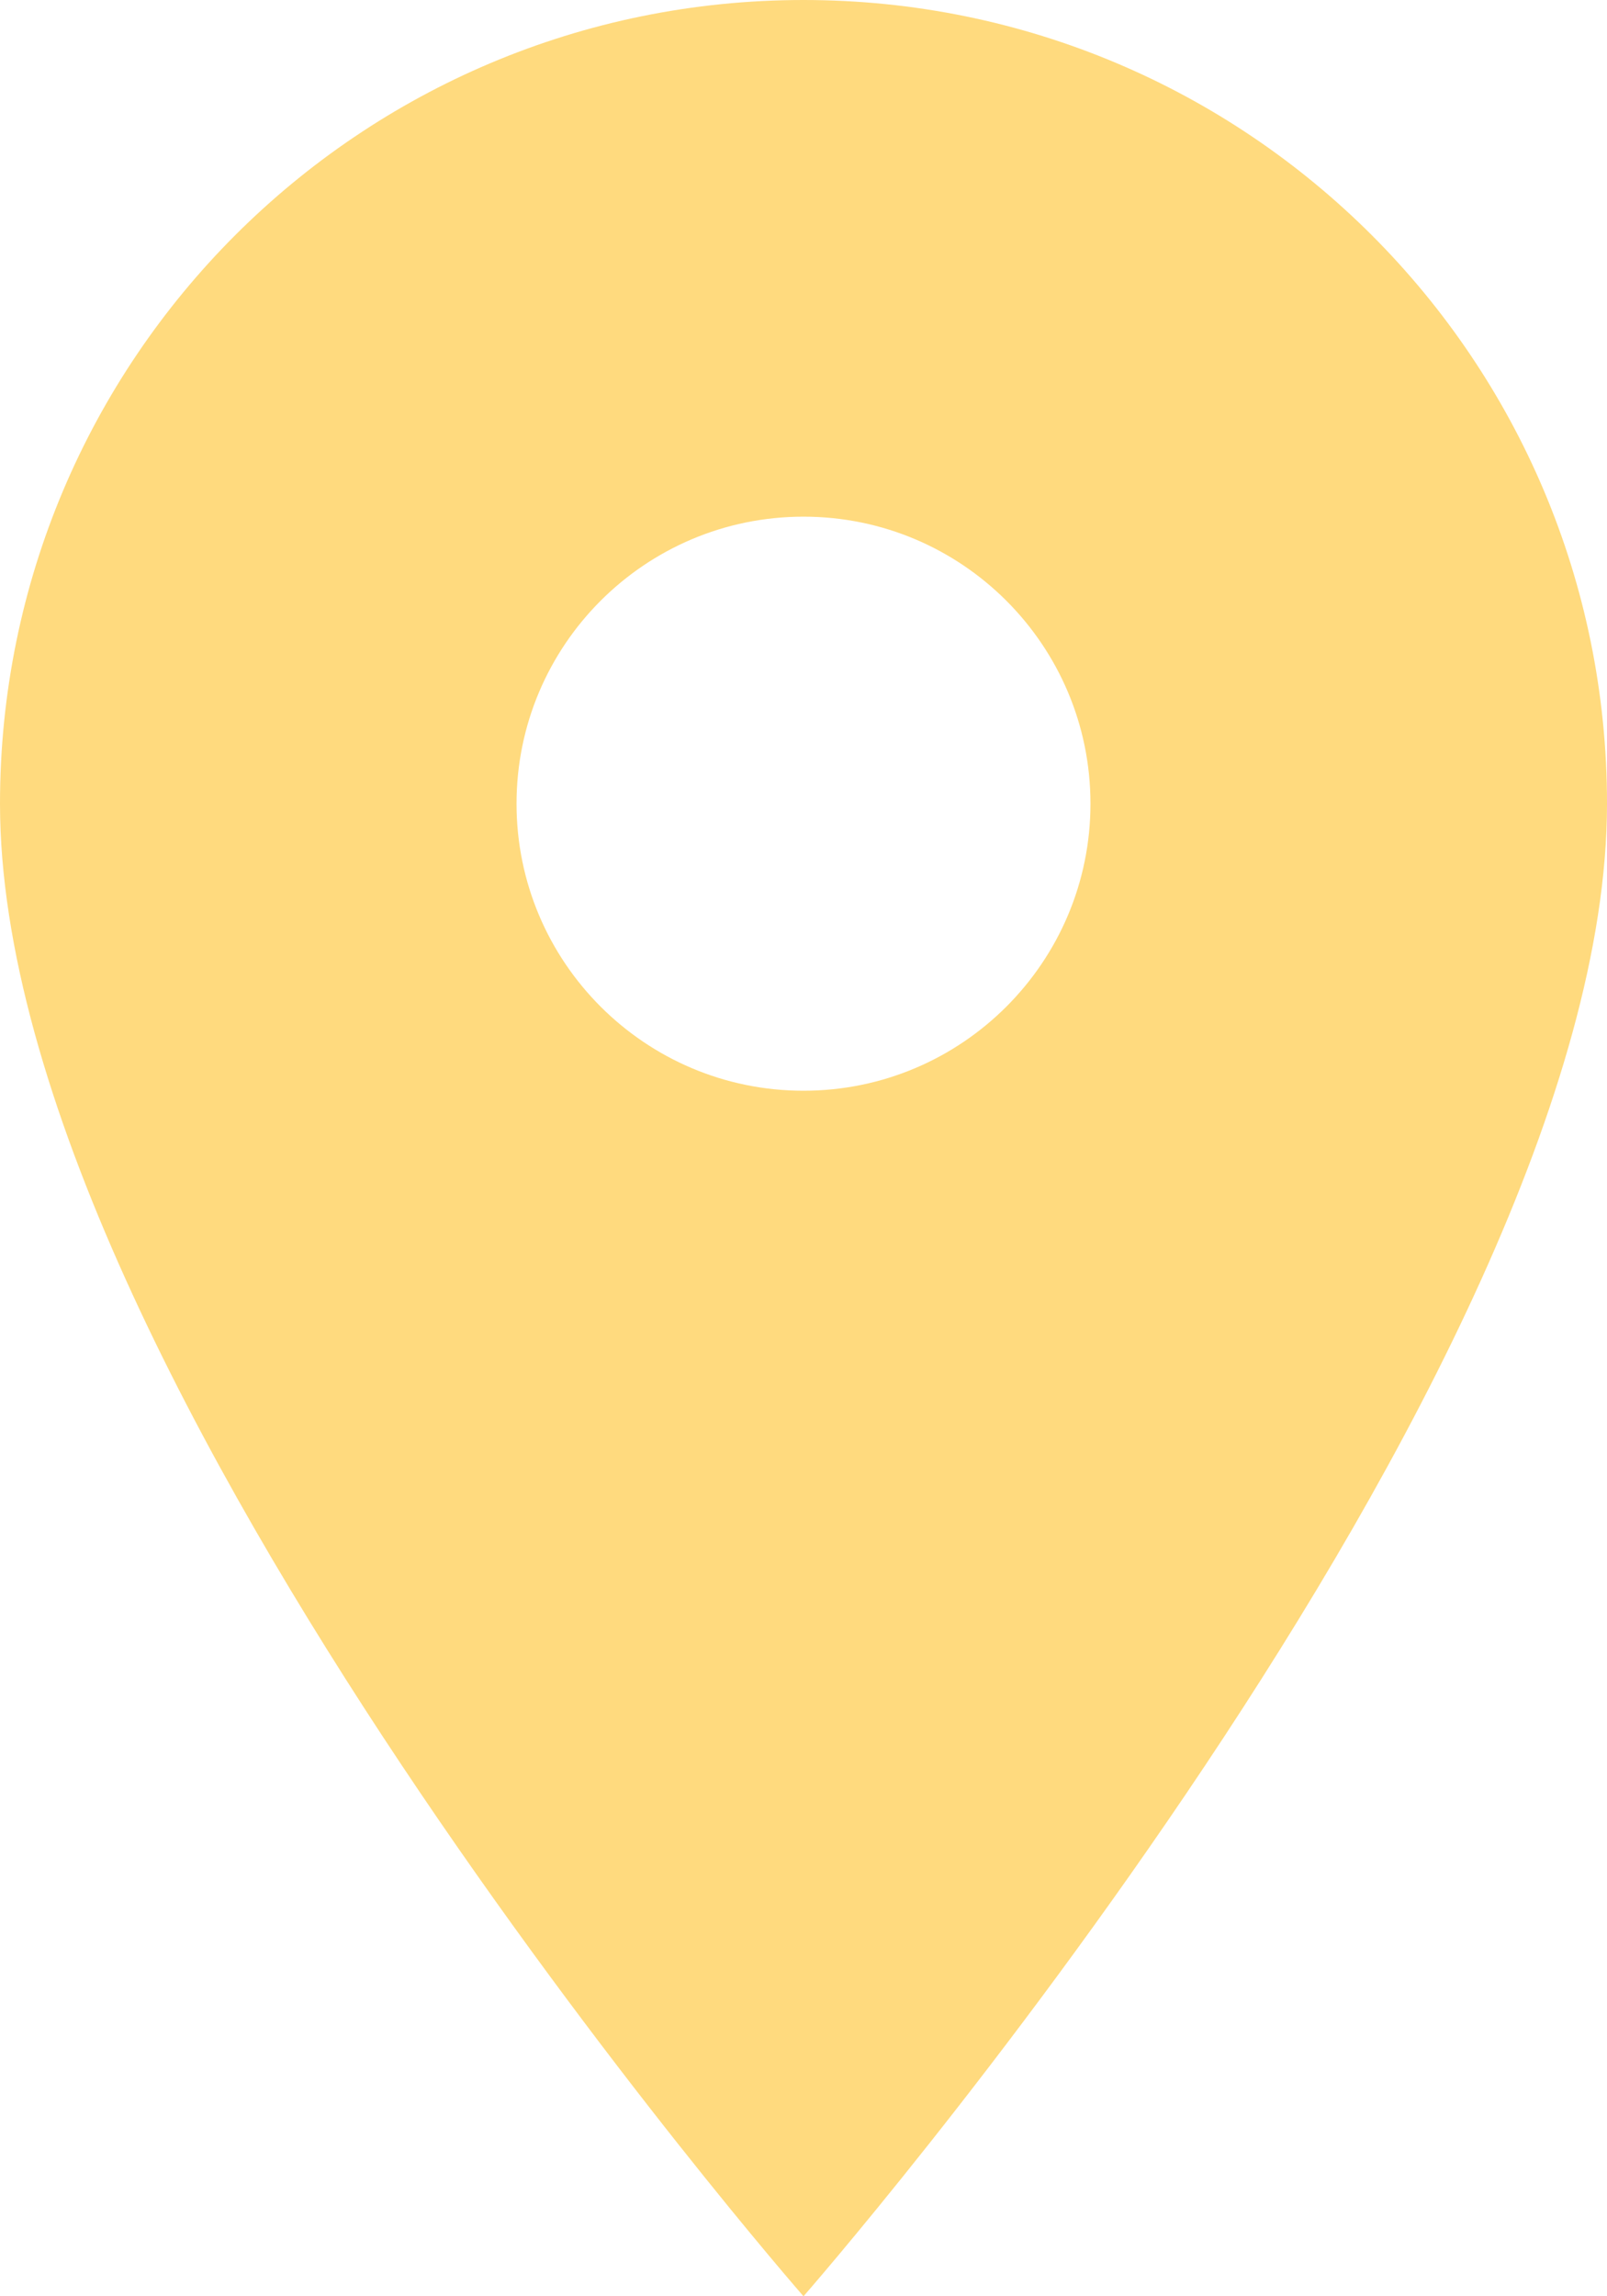 <?xml version="1.0" encoding="UTF-8"?>
<svg id="Layer_1" xmlns="http://www.w3.org/2000/svg" version="1.1" viewBox="0 0 14 20">
  <!-- Generator: Adobe Illustrator 29.6.0, SVG Export Plug-In . SVG Version: 2.1.1 Build 207)  -->
  <defs>
    <style>
      .st0 {
        fill: #ffda7e;
      }
    </style>
  </defs>
  <path class="st0" d="M7,0C3.13,0,0,3.13,0,7c0,5,7,13,7,13,0,0,7-8,7-13,0-3.87-3.13-7-7-7ZM7,9.5c-1.38,0-2.5-1.12-2.5-2.5s1.12-2.5,2.5-2.5,2.5,1.12,2.5,2.5-1.12,2.5-2.5,2.5Z"/>
</svg>